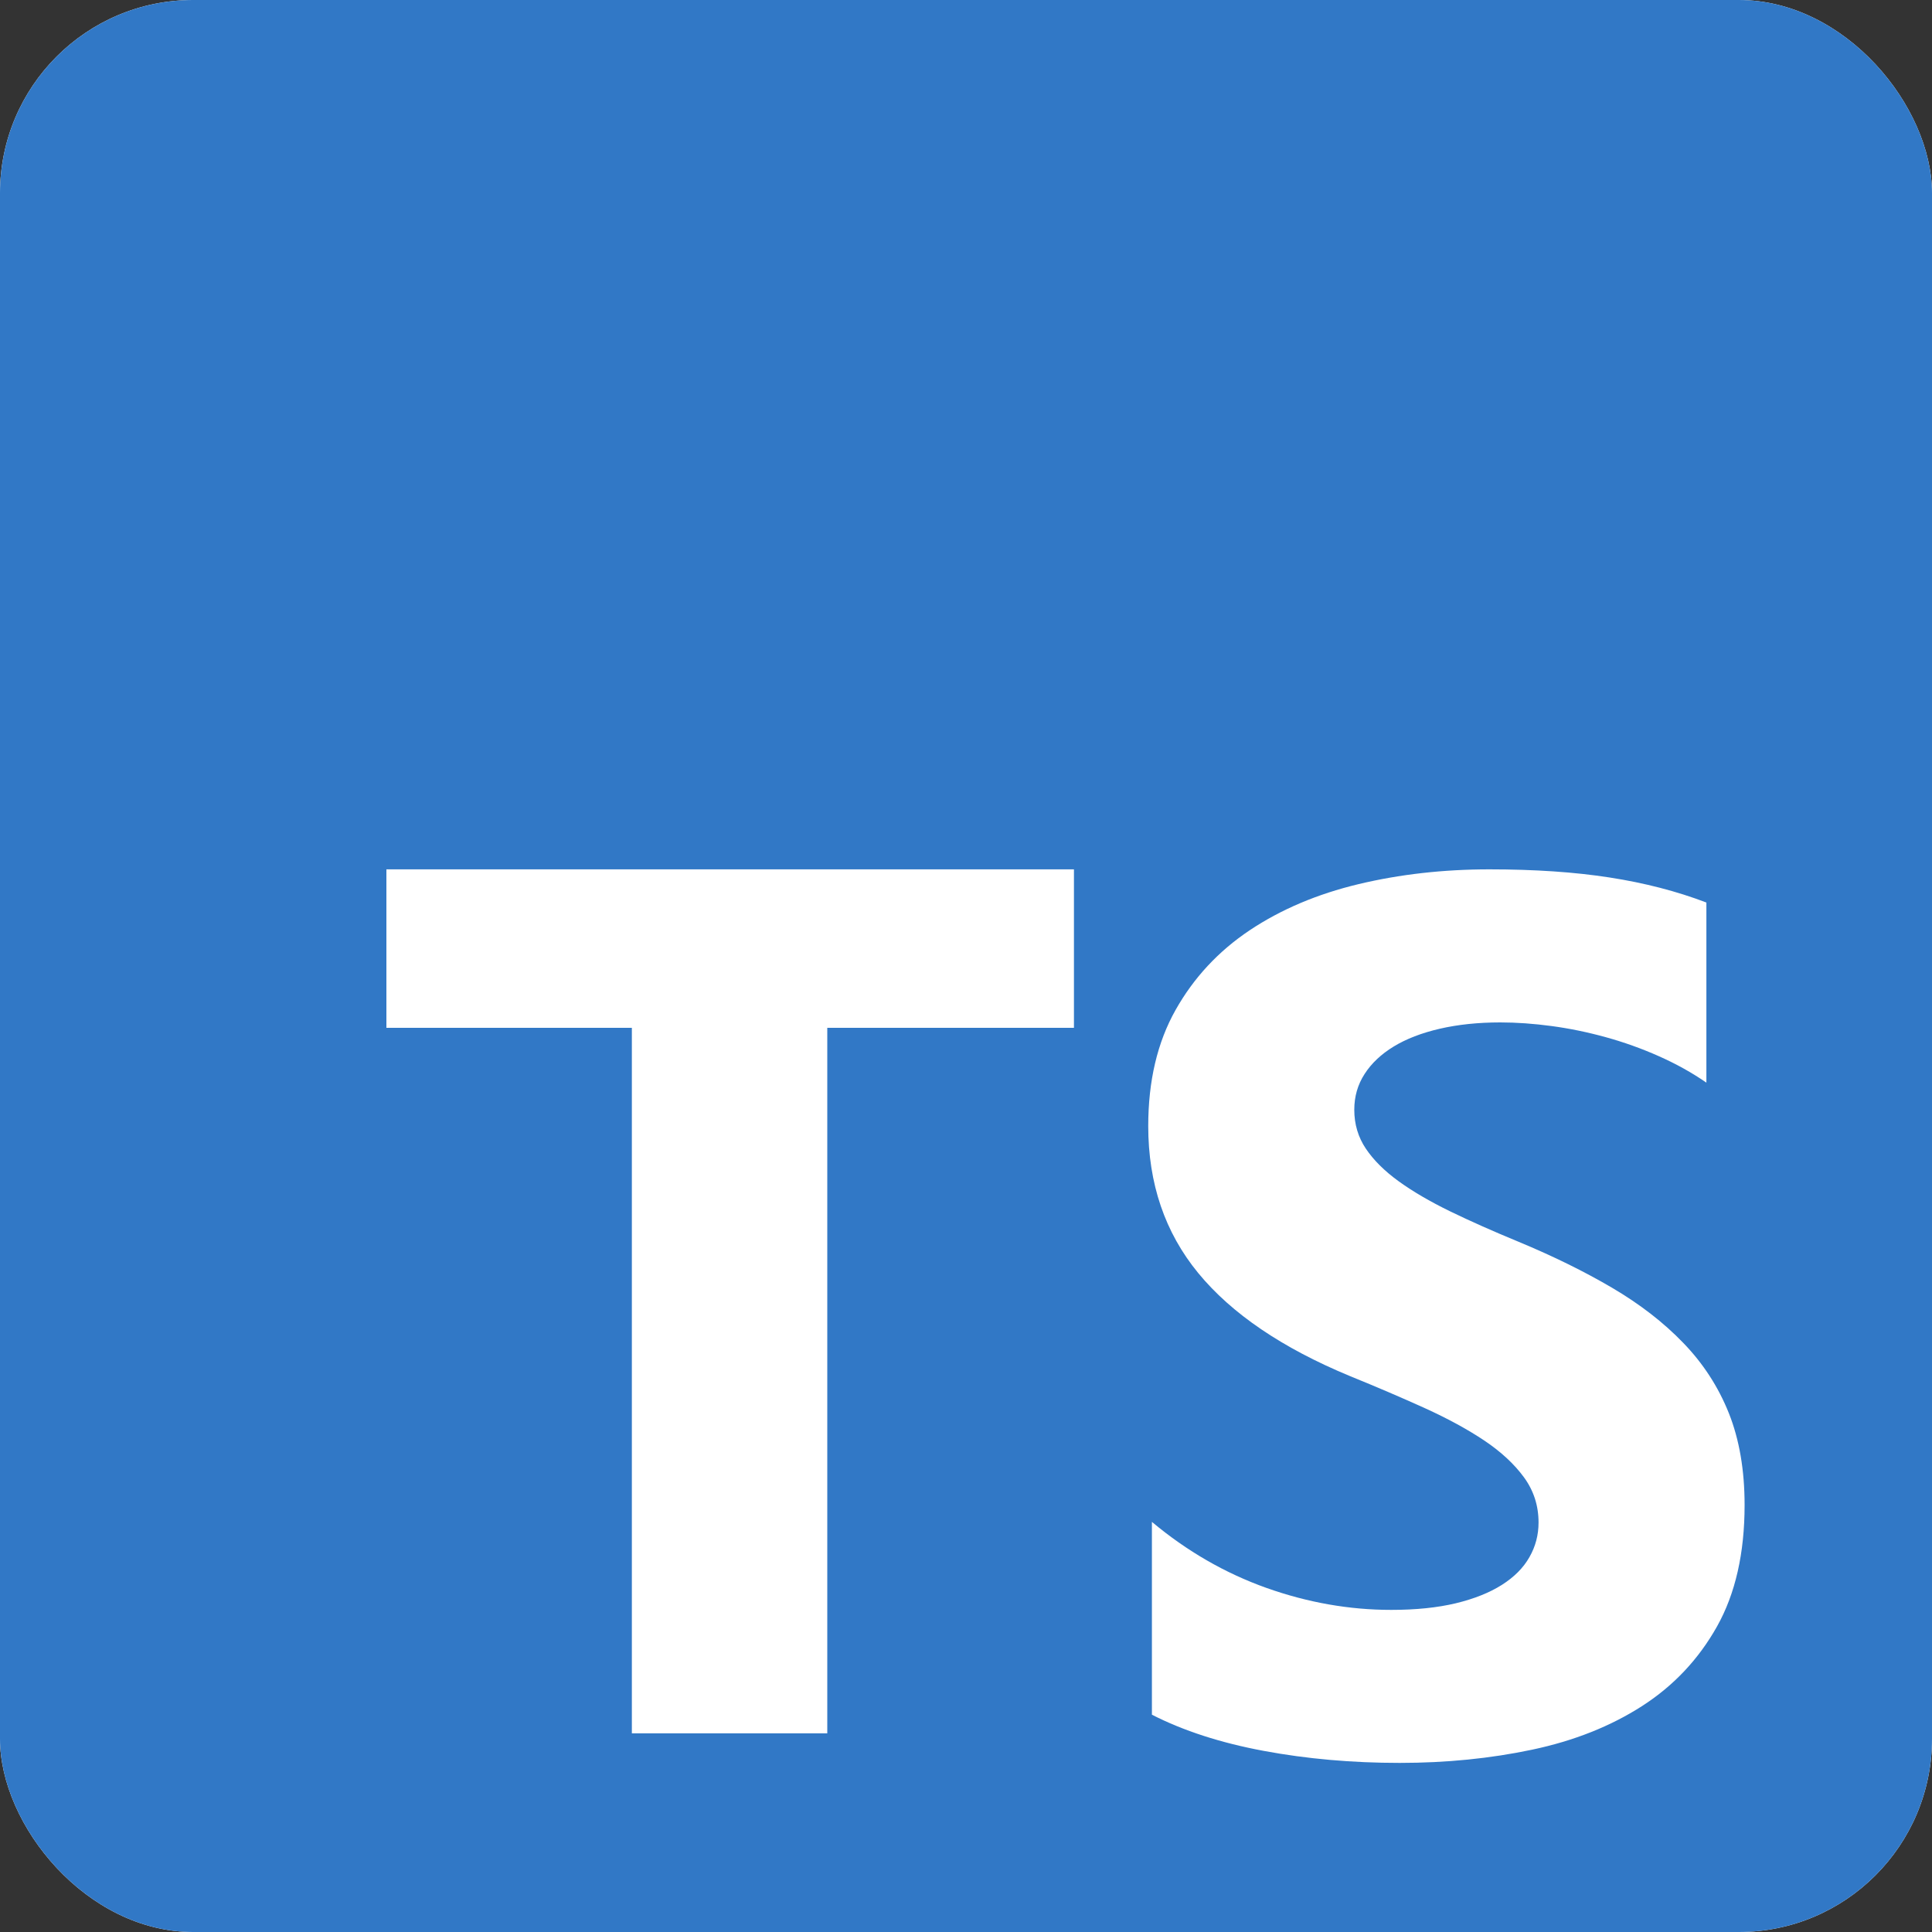 <svg width="40" height="40" viewBox="0 0 40 40" fill="none" xmlns="http://www.w3.org/2000/svg">
<rect x="0" y="0" width="40" height="40" fill="#333333" stroke="none"/>
<g clip-path="url(#clip0_2044_3731)">
<path d="M1.5 0H38.5C39.328 0 40 0.672 40 1.5V38.5C40 39.328 39.328 40 38.5 40H1.5C0.672 40 0 39.328 0 38.5V1.5C0 0.672 0.672 0 1.5 0Z" fill="white"/>
<path d="M1.5 0H38.5C39.328 0 40 0.672 40 1.5V38.5C40 39.328 39.328 40 38.5 40H1.5C0.672 40 0 39.328 0 38.5V1.5C0 0.672 0.672 0 1.5 0ZM22.235 21.28V17.999H8V21.28H13.082V35.887H17.128V21.28H22.235ZM23.849 35.501C24.501 35.834 25.273 36.084 26.163 36.25C27.054 36.416 27.993 36.499 28.98 36.499C29.942 36.499 30.856 36.408 31.722 36.225C32.588 36.042 33.347 35.74 33.999 35.321C34.652 34.901 35.168 34.352 35.549 33.674C35.929 32.996 36.12 32.158 36.12 31.16C36.12 30.437 36.011 29.803 35.794 29.258C35.576 28.713 35.262 28.229 34.852 27.805C34.443 27.38 33.951 27 33.378 26.663C32.805 26.326 32.159 26.008 31.439 25.709C30.913 25.492 30.44 25.282 30.022 25.079C29.604 24.875 29.248 24.667 28.955 24.455C28.663 24.243 28.437 24.018 28.278 23.781C28.119 23.544 28.039 23.276 28.039 22.977C28.039 22.702 28.11 22.455 28.253 22.235C28.395 22.014 28.596 21.825 28.855 21.667C29.114 21.509 29.432 21.386 29.808 21.299C30.185 21.212 30.603 21.168 31.063 21.168C31.398 21.168 31.751 21.193 32.123 21.243C32.496 21.293 32.87 21.37 33.246 21.474C33.623 21.578 33.989 21.709 34.344 21.867C34.7 22.025 35.028 22.207 35.329 22.415V18.686C34.719 18.453 34.051 18.28 33.328 18.168C32.604 18.055 31.774 17.999 30.837 17.999C29.884 17.999 28.98 18.101 28.127 18.305C27.274 18.509 26.523 18.827 25.875 19.259C25.227 19.692 24.714 20.243 24.338 20.912C23.961 21.582 23.773 22.382 23.773 23.314C23.773 24.503 24.118 25.517 24.808 26.357C25.498 27.197 26.546 27.909 27.951 28.491C28.503 28.715 29.018 28.936 29.495 29.152C29.971 29.368 30.384 29.593 30.731 29.825C31.078 30.058 31.352 30.312 31.552 30.586C31.753 30.861 31.854 31.173 31.854 31.522C31.854 31.78 31.791 32.019 31.665 32.239C31.54 32.46 31.35 32.651 31.095 32.813C30.839 32.975 30.521 33.102 30.141 33.194C29.76 33.285 29.315 33.331 28.805 33.331C27.935 33.331 27.073 33.179 26.22 32.876C25.367 32.572 24.576 32.117 23.849 31.509V35.501Z" fill="#3178C6"/>
</g>
<defs>
<clipPath id="clip0_2044_3731">
<rect width="40" height="40" rx="4" fill="white"/>
</clipPath>
</defs>
</svg>
